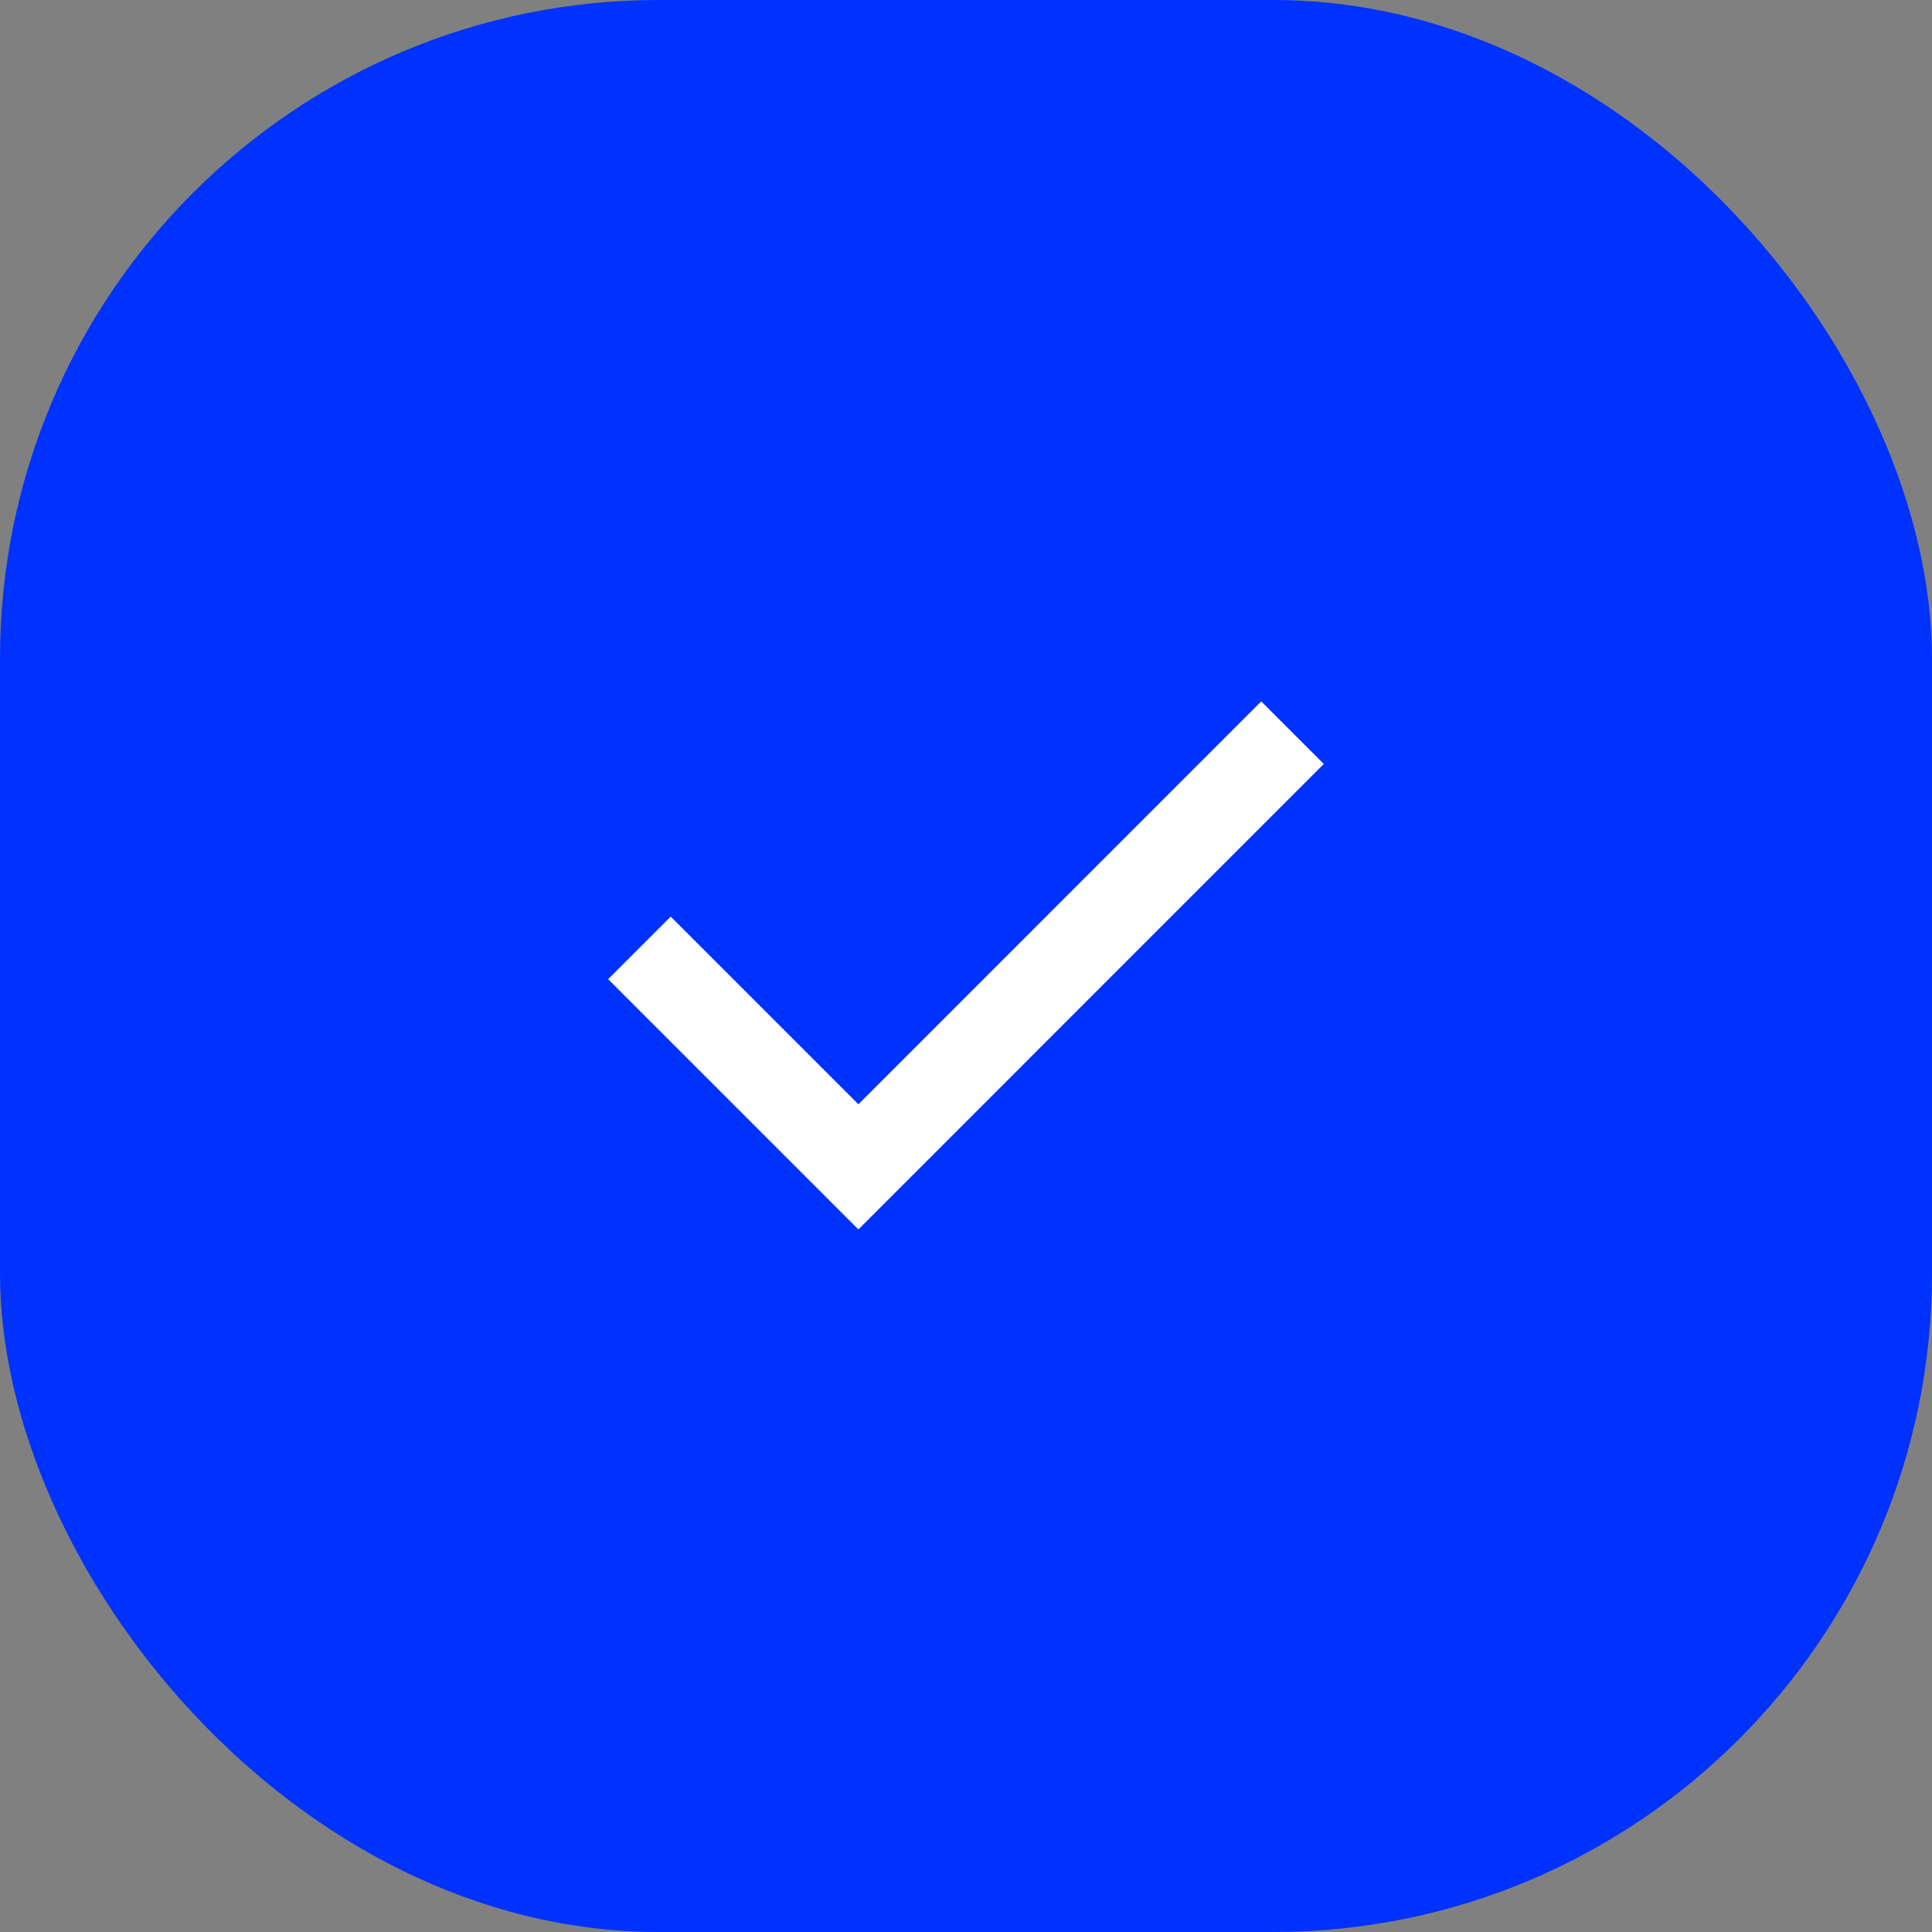<?xml version="1.0" encoding="UTF-8"?> <svg xmlns="http://www.w3.org/2000/svg" width="26" height="26" viewBox="0 0 26 26" fill="none"><rect x="0" y="0" width="26" height="26" fill="#808080" stroke="none"/> <rect width="26" height="26" rx="8.864" fill="#0032FF"></rect> <path d="M11.552 16.545L8.184 13.177L9.026 12.335L11.552 14.861L16.973 9.439L17.815 10.281L11.552 16.545Z" fill="white"></path> </svg> 